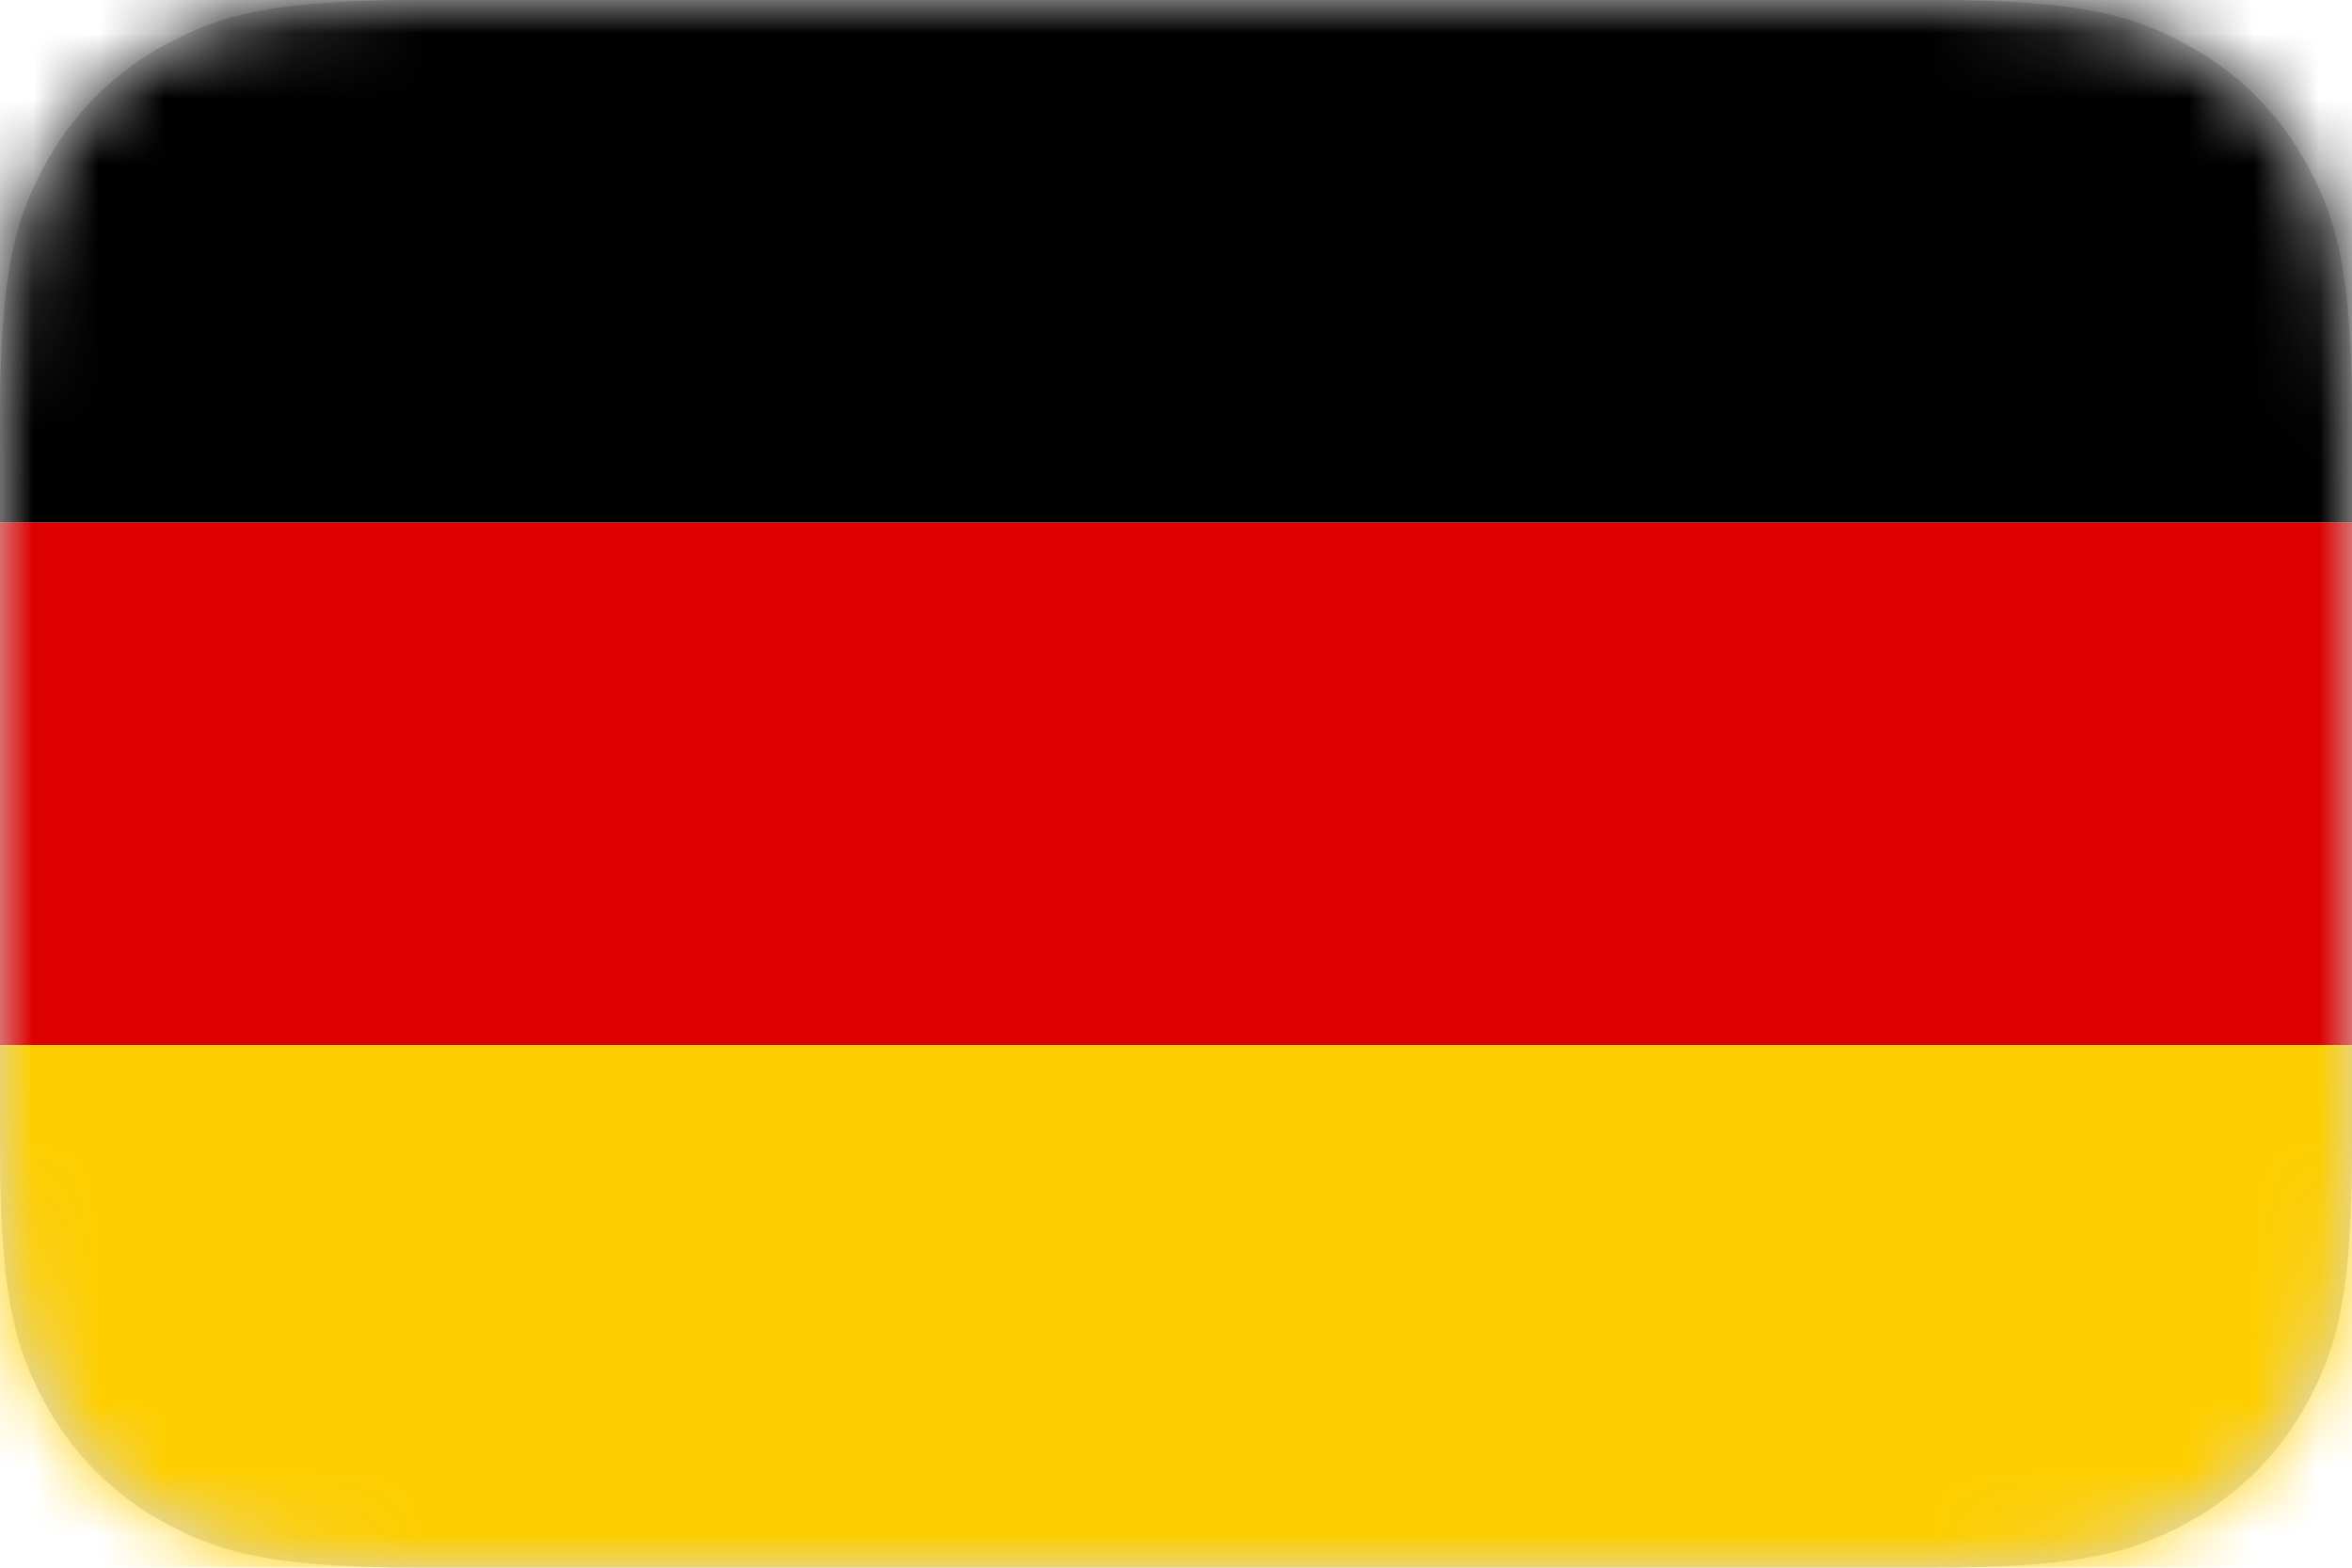<?xml version="1.0" encoding="UTF-8"?>
<svg width="36px" height="24px" viewBox="0 0 36 24" version="1.1" xmlns="http://www.w3.org/2000/svg" xmlns:xlink="http://www.w3.org/1999/xlink">
    <title>border radius flags</title>
    <defs>
        <path d="M6.41,-7.12377147e-16 L29.59,2.58960077e-16 C31.819,-1.50463262e-16 32.627,0.232 33.442,0.668 C34.257,1.104 34.896,1.743 35.332,2.558 C35.768,3.373 36,4.181 36,6.41 L36,17.59 C36,19.819 35.768,20.627 35.332,21.442 C34.896,22.257 34.257,22.896 33.442,23.332 C32.627,23.768 31.819,24 29.59,24 L6.41,24 C4.181,24 3.373,23.768 2.558,23.332 C1.743,22.896 1.104,22.257 0.668,21.442 C0.232,20.627 1.00308841e-16,19.819 -1.72640051e-16,17.59 L1.72640051e-16,6.41 C-1.00308841e-16,4.181 0.232,3.373 0.668,2.558 C1.104,1.743 1.743,1.104 2.558,0.668 C3.373,0.232 4.181,4.13911637e-16 6.41,-7.12377147e-16 Z" id="path-1"></path>
    </defs>
    <g id="border-radius-flags" stroke="none" stroke-width="1" fill="none" fill-rule="evenodd">
        <mask id="mask-2" fill="white">
            <use xlink:href="#path-1"></use>
        </mask>
        <use id="Rectangle" fill="#D8D8D8" xlink:href="#path-1"></use>
        <g id="Global/Flags/Germany" mask="url(#mask-2)">
            <rect id="Rectangle" fill="#000000" x="0" y="0" width="36" height="8"></rect>
            <rect id="Rectangle" fill="#DD0000" x="0" y="8" width="36" height="8"></rect>
            <rect id="Rectangle" fill="#FECE00" x="0" y="16" width="36" height="8"></rect>
        </g>
    </g>
</svg>